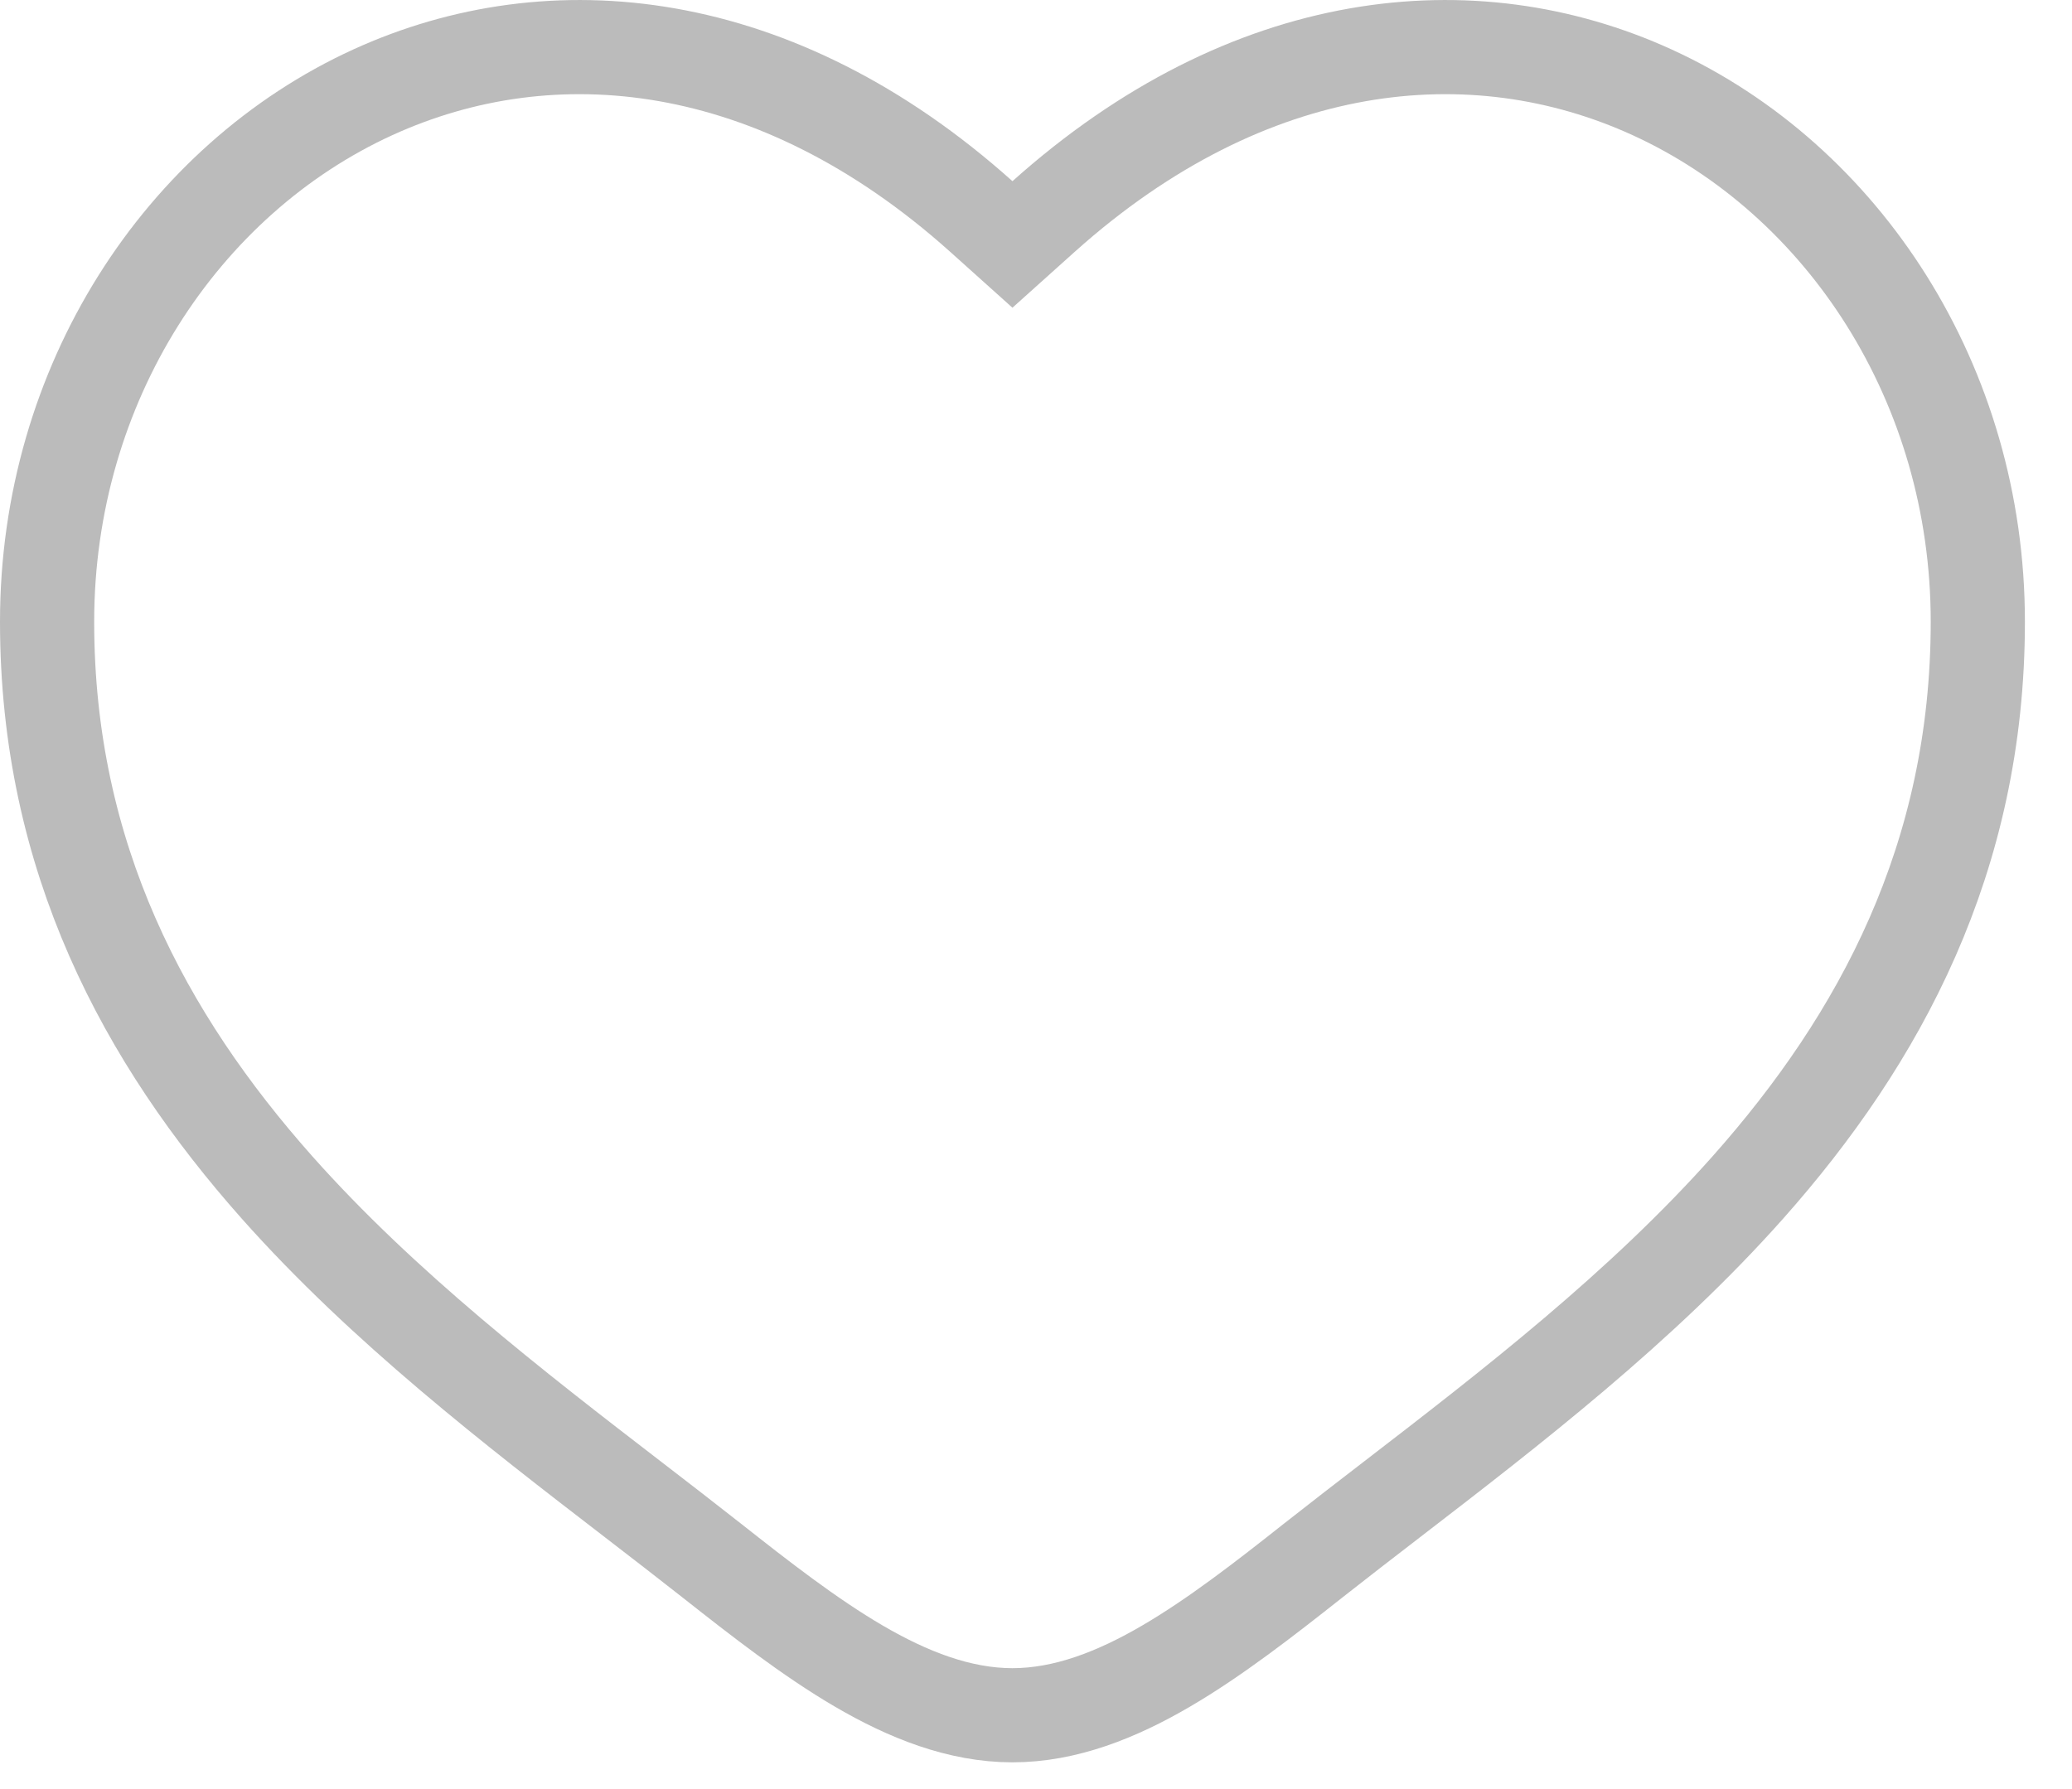 <svg width="22" height="19" viewBox="0 0 22 19" fill="none" xmlns="http://www.w3.org/2000/svg">
<path d="M3.959 0.98C5.86 0.112 8.239 0.348 10.417 2.297L10.75 2.596L11.083 2.297C13.261 0.348 15.64 0.112 17.541 0.98C19.571 1.908 21 4.078 21 6.603C21 9.112 19.96 11.032 18.56 12.609C17.43 13.881 16.041 14.953 14.774 15.928C14.489 16.147 14.21 16.363 13.943 16.573C13.427 16.981 12.903 17.389 12.381 17.694C11.859 17.999 11.313 18.216 10.75 18.216C10.187 18.216 9.641 17.999 9.119 17.694C8.597 17.389 8.073 16.98 7.557 16.573C7.29 16.363 7.011 16.147 6.726 15.928C5.459 14.953 4.07 13.881 2.94 12.609C1.54 11.032 0.5 9.112 0.5 6.603C0.5 4.078 1.929 1.908 3.959 0.98Z" stroke="#BBBBBB"/>
</svg>
